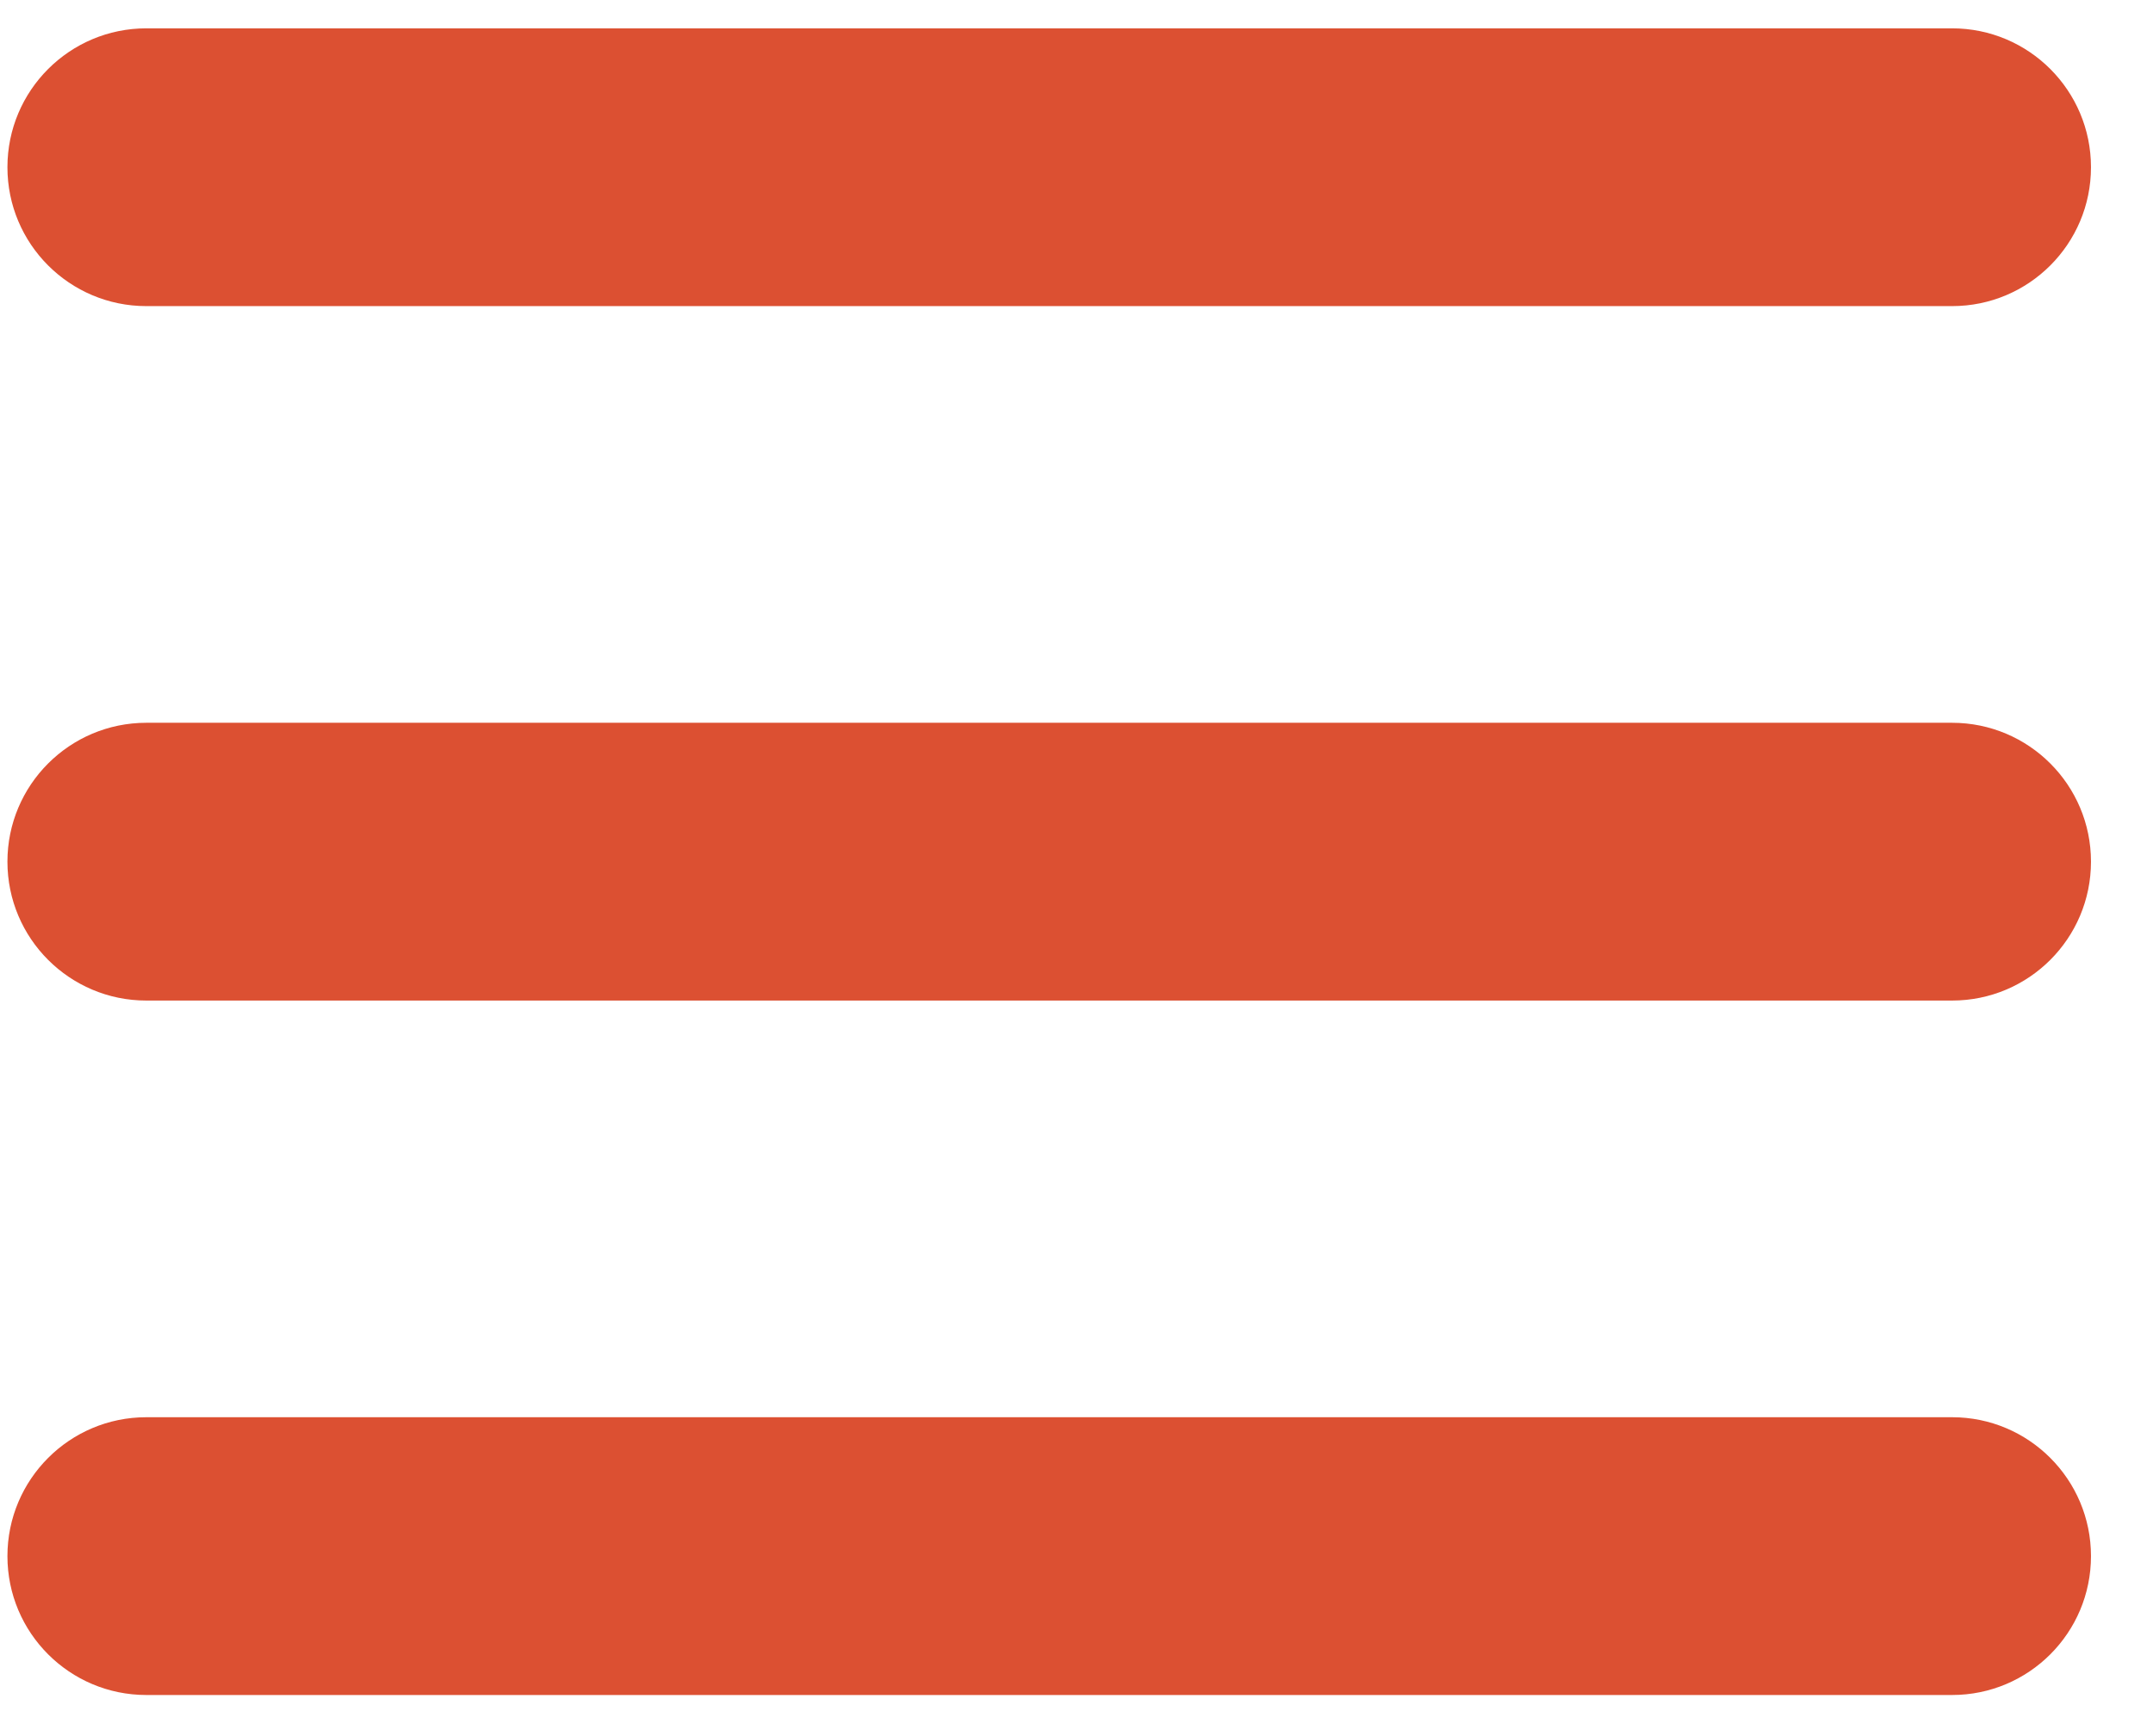 <svg width="31" height="25" viewBox="0 0 31 25" fill="none" xmlns="http://www.w3.org/2000/svg">
<path d="M0.107 2.408C0.107 1.304 1.003 0.408 2.107 0.408H28.107C29.212 0.408 30.107 1.304 30.107 2.408V2.408C30.107 3.513 29.212 4.408 28.107 4.408H2.107C1.003 4.408 0.107 3.513 0.107 2.408V2.408Z" fill="#DC5032"/>
<path d="M0.107 22.408C0.107 21.304 1.003 20.408 2.107 20.408H28.107C29.212 20.408 30.107 21.304 30.107 22.408V22.408C30.107 23.513 29.212 24.408 28.107 24.408H2.107C1.003 24.408 0.107 23.513 0.107 22.408V22.408Z" fill="#DC5032"/>
<path d="M0.107 12.408C0.107 11.304 1.003 10.408 2.107 10.408H28.107C29.212 10.408 30.107 11.304 30.107 12.408V12.408C30.107 13.513 29.212 14.408 28.107 14.408H2.107C1.003 14.408 0.107 13.513 0.107 12.408V12.408Z" fill="#DC5032"/>
</svg>
